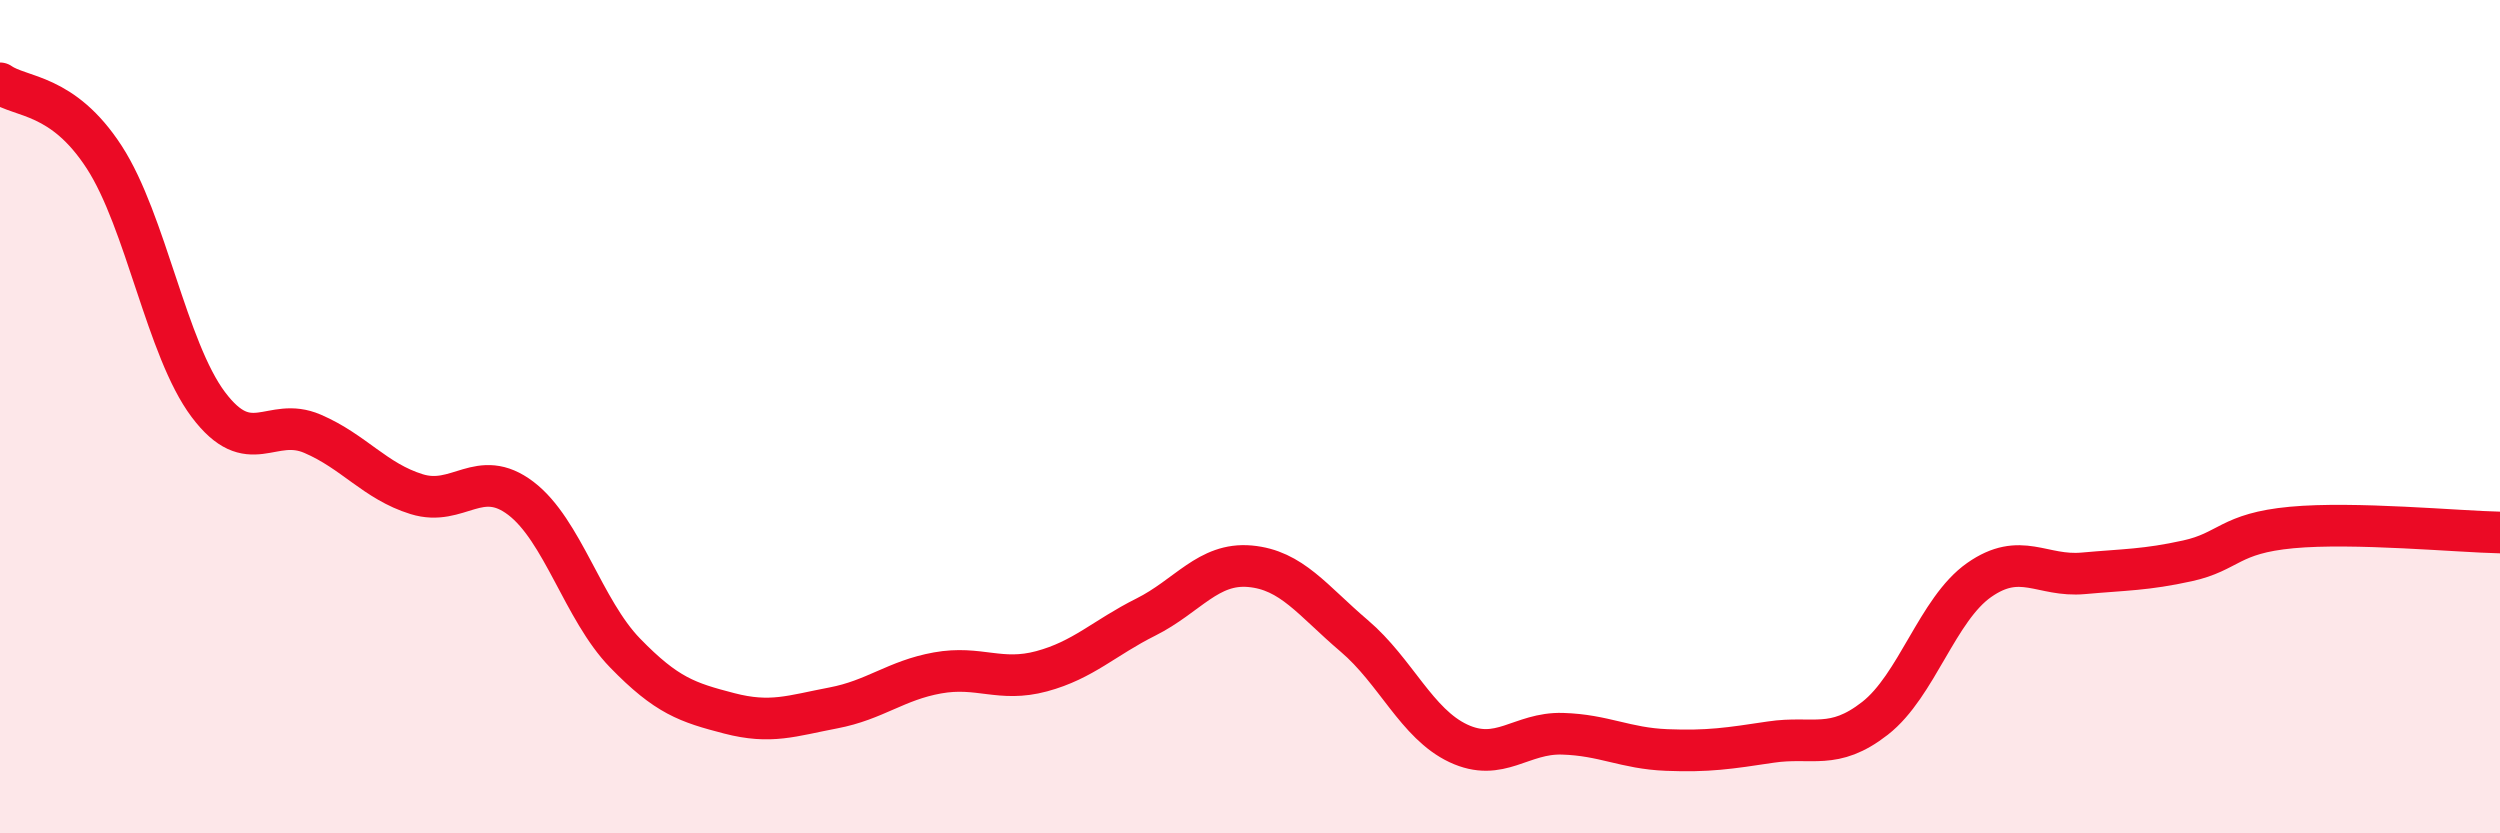 
    <svg width="60" height="20" viewBox="0 0 60 20" xmlns="http://www.w3.org/2000/svg">
      <path
        d="M 0,2 C 0.5,2.35 1.5,2.23 2.5,3.77 C 3.5,5.31 4,8.38 5,9.71 C 6,11.04 6.5,9.98 7.5,10.41 C 8.5,10.84 9,11.55 10,11.86 C 11,12.17 11.5,11.2 12.5,11.96 C 13.5,12.72 14,14.64 15,15.67 C 16,16.7 16.5,16.86 17.5,17.12 C 18.5,17.38 19,17.18 20,16.99 C 21,16.8 21.5,16.33 22.5,16.15 C 23.5,15.97 24,16.38 25,16.11 C 26,15.84 26.5,15.31 27.5,14.81 C 28.5,14.31 29,13.5 30,13.59 C 31,13.68 31.5,14.41 32.5,15.26 C 33.5,16.11 34,17.37 35,17.84 C 36,18.31 36.5,17.58 37.5,17.61 C 38.5,17.64 39,17.96 40,18 C 41,18.04 41.5,17.96 42.5,17.81 C 43.5,17.66 44,18.02 45,17.24 C 46,16.46 46.5,14.62 47.5,13.92 C 48.5,13.22 49,13.85 50,13.76 C 51,13.67 51.5,13.68 52.5,13.46 C 53.5,13.24 53.5,12.8 55,12.66 C 56.5,12.52 59,12.76 60,12.78L60 20L0 20Z"
        fill="#EB0A25"
        opacity="0.1"
        stroke-linecap="round"
        stroke-linejoin="round"
      />
      <path
        d="M 0,2 C 0.5,2.35 1.5,2.23 2.5,3.77 C 3.5,5.31 4,8.38 5,9.71 C 6,11.04 6.5,9.98 7.5,10.41 C 8.5,10.84 9,11.55 10,11.86 C 11,12.17 11.5,11.2 12.5,11.96 C 13.5,12.72 14,14.64 15,15.67 C 16,16.7 16.5,16.86 17.5,17.12 C 18.5,17.38 19,17.18 20,16.99 C 21,16.8 21.5,16.33 22.5,16.15 C 23.5,15.97 24,16.38 25,16.11 C 26,15.84 26.5,15.31 27.5,14.81 C 28.5,14.31 29,13.5 30,13.59 C 31,13.68 31.5,14.41 32.5,15.26 C 33.5,16.11 34,17.37 35,17.84 C 36,18.31 36.5,17.58 37.5,17.61 C 38.5,17.64 39,17.96 40,18 C 41,18.04 41.5,17.96 42.5,17.81 C 43.5,17.66 44,18.02 45,17.24 C 46,16.46 46.5,14.62 47.5,13.92 C 48.5,13.22 49,13.85 50,13.76 C 51,13.67 51.5,13.68 52.5,13.46 C 53.5,13.24 53.5,12.8 55,12.66 C 56.5,12.52 59,12.76 60,12.78"
        stroke="#EB0A25"
        stroke-width="1"
        fill="none"
        stroke-linecap="round"
        stroke-linejoin="round"
      />
    </svg>
  